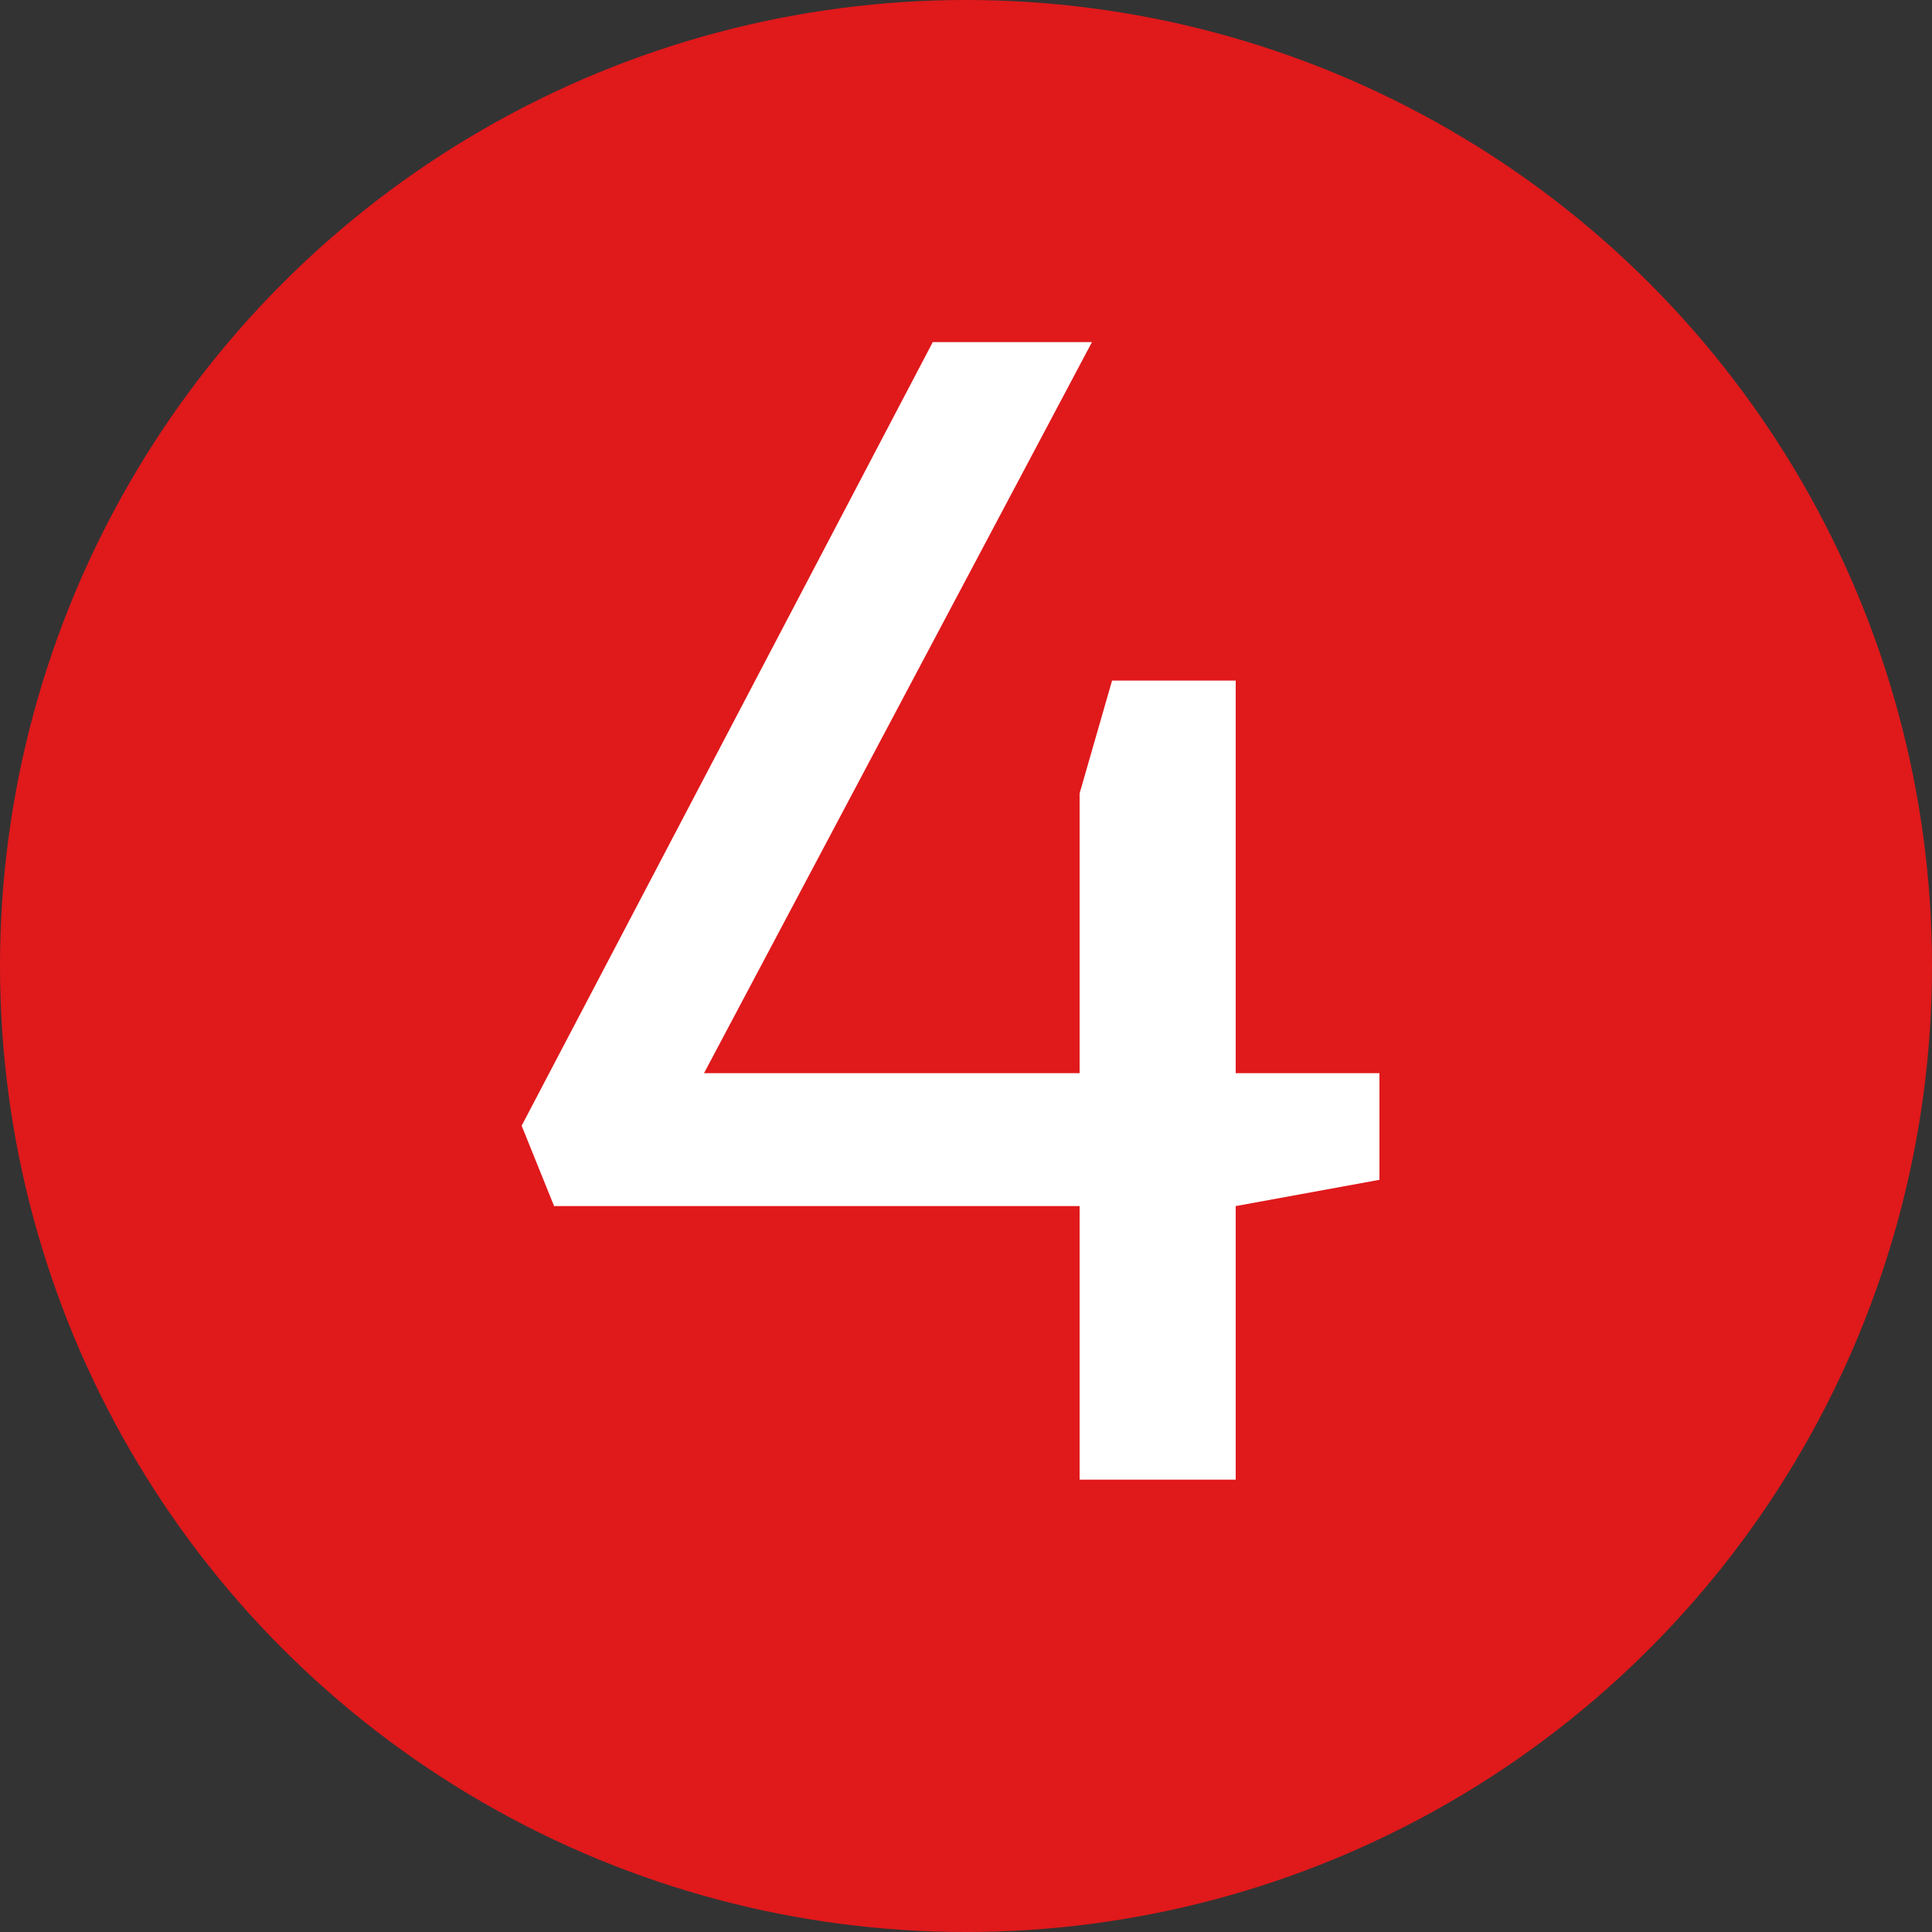 <svg width="60" height="60" viewBox="0 0 60 60" fill="none" xmlns="http://www.w3.org/2000/svg">
<rect x="0" y="0" width="60" height="60" fill="#333333" stroke="none"/>
<g clip-path="url(#clip0_1219_11)">
<circle cx="30" cy="30" r="30" fill="#E0191B"/>
<path d="M33.528 45.952V37.456H17.208L16.2 34.96L28.968 10.624H33.912L21.864 33.328H33.528V24.64L34.536 21.136H38.376V33.328H42.84V36.64L38.376 37.456V45.952H33.528Z" fill="white"/>
</g>
<defs>
<clipPath id="clip0_1219_11">
<rect width="60" height="60" fill="white"/>
</clipPath>
</defs>
</svg>

